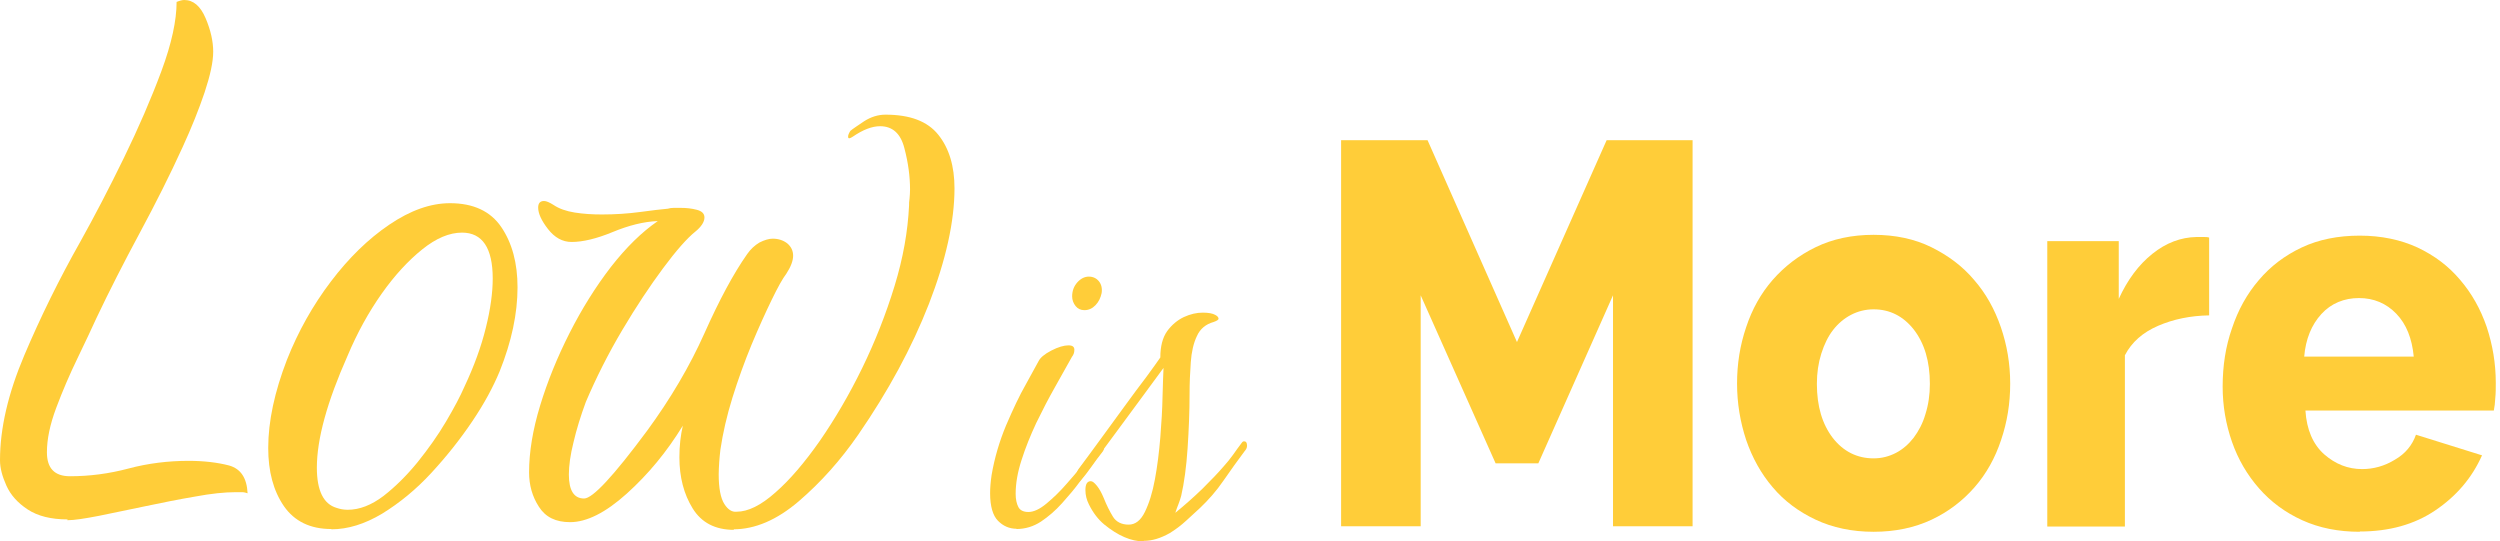 <svg width="471" height="102" viewBox="0 0 471 102" fill="none" xmlns="http://www.w3.org/2000/svg">
<path d="M12.726 97.856C9.625 97.856 7.126 97.234 5.229 95.991C3.332 94.748 1.99 93.245 1.203 91.484C0.416 89.723 0 88.169 0 86.718C0 80.709 1.527 74.13 4.581 66.929C7.635 59.729 11.152 52.58 15.132 45.535C17.816 40.717 20.546 35.485 23.323 29.787C26.099 24.088 28.459 18.649 30.403 13.417C32.347 8.185 33.272 3.833 33.272 0.363C33.92 0.104 34.383 0 34.707 0C36.419 0 37.761 1.14 38.733 3.419C39.705 5.698 40.167 7.822 40.167 9.739C40.167 11.656 39.612 14.194 38.548 17.406C37.483 20.566 36.095 24.037 34.383 27.766C32.023 32.947 29.339 38.282 26.331 43.877C23.323 49.472 20.593 54.807 18.14 59.988C17.261 61.905 16.104 64.391 14.623 67.448C13.142 70.504 11.8 73.612 10.597 76.824C9.394 80.036 8.839 82.781 8.839 85.216C8.839 88.221 10.273 89.723 13.188 89.723C16.844 89.723 20.5 89.257 24.202 88.272C27.904 87.288 31.699 86.822 35.54 86.822C38.409 86.822 41 87.133 43.175 87.702C45.35 88.324 46.507 90.034 46.646 92.934C46.322 92.831 45.998 92.727 45.581 92.727H44.378C42.342 92.727 39.797 92.986 36.743 93.556C33.689 94.074 30.588 94.696 27.395 95.369C24.248 96.043 21.333 96.612 18.649 97.182C15.965 97.7 13.975 98.011 12.68 98.011" fill="#FFCD39"/>
<path d="M65.48 96.043C67.748 96.043 69.969 95.162 72.237 93.452C74.504 91.691 76.633 89.567 78.669 87.081C80.705 84.542 82.51 82.004 84.037 79.414C85.564 76.824 86.721 74.648 87.507 72.835C89.312 69.001 90.654 65.323 91.533 61.749C92.413 58.226 92.829 55.118 92.829 52.476C92.829 46.726 90.885 43.825 87.045 43.825C84.685 43.825 82.186 44.861 79.548 46.985C76.91 49.109 74.365 51.855 71.912 55.325C69.46 58.796 67.285 62.733 65.48 67.033C61.639 75.684 59.696 82.677 59.696 88.117C59.696 92.416 60.945 94.955 63.398 95.68C63.722 95.784 64.046 95.887 64.37 95.939C64.694 95.991 65.064 96.043 65.48 96.043ZM62.426 99.669C58.446 99.669 55.485 98.218 53.495 95.369C51.505 92.468 50.533 88.842 50.533 84.387C50.533 79.362 51.736 73.819 54.05 67.81C56.179 62.422 58.955 57.501 62.334 53.046C65.712 48.591 69.367 45.017 73.347 42.323C77.327 39.629 81.121 38.282 84.777 38.282C89.173 38.282 92.413 39.785 94.449 42.789C96.485 45.794 97.503 49.575 97.503 54.134C97.503 59.055 96.392 64.339 94.125 69.986C92.922 72.887 91.256 75.995 88.988 79.362C86.721 82.729 84.176 85.941 81.26 89.101C78.391 92.209 75.291 94.748 72.005 96.768C68.719 98.736 65.526 99.721 62.426 99.721" fill="#FFCD39"/>
<path d="M138.318 99.825C134.755 99.825 132.163 98.478 130.497 95.784C128.831 93.09 127.998 89.878 127.998 86.148C127.998 83.973 128.23 82.004 128.646 80.191C125.638 85.112 122.121 89.36 118.095 92.987C114.069 96.613 110.506 98.374 107.406 98.374C104.722 98.374 102.778 97.442 101.529 95.473C100.279 93.556 99.678 91.381 99.678 88.998C99.678 85.164 100.372 80.968 101.76 76.41C103.148 71.851 104.999 67.292 107.313 62.734C109.627 58.175 112.218 54.031 115.088 50.301C118.003 46.571 120.918 43.722 123.926 41.65C121.242 41.753 118.419 42.479 115.411 43.722C112.404 44.965 109.812 45.587 107.683 45.587C105.971 45.587 104.49 44.758 103.241 43.152C101.992 41.546 101.39 40.199 101.39 39.111C101.39 38.283 101.76 37.868 102.501 37.868C102.917 37.868 103.519 38.127 104.259 38.593C105.323 39.319 106.665 39.785 108.285 40.044C109.905 40.303 111.617 40.407 113.422 40.407C115.874 40.407 118.281 40.251 120.594 39.94C122.908 39.63 124.62 39.422 125.823 39.319C126.147 39.215 126.518 39.163 126.934 39.163H128.23C129.294 39.163 130.312 39.267 131.284 39.526C132.256 39.785 132.719 40.251 132.719 40.976C132.719 41.805 132.117 42.738 130.96 43.67C129.479 44.862 127.443 47.141 124.944 50.508C122.445 53.875 119.854 57.761 117.216 62.216C114.578 66.671 112.311 71.177 110.367 75.736C109.396 78.378 108.609 80.916 108.054 83.299C107.452 85.682 107.174 87.754 107.174 89.412C107.174 92.417 108.146 93.919 110.043 93.919C111.663 93.919 115.597 89.671 121.936 81.124C126.332 75.115 129.942 69.002 132.719 62.785C135.495 56.569 138.179 51.544 140.77 47.866C141.418 46.934 142.205 46.209 143.084 45.69C144.01 45.224 144.843 44.965 145.583 44.965C146.647 44.965 147.573 45.276 148.313 45.846C149.054 46.468 149.424 47.245 149.424 48.177C149.424 49.109 149.008 50.249 148.128 51.596C147.48 52.425 146.555 54.083 145.398 56.465C144.241 58.848 142.945 61.698 141.603 64.909C140.261 68.173 139.058 71.488 137.994 74.907C136.93 78.326 136.189 81.59 135.726 84.698C135.634 85.527 135.541 86.356 135.495 87.133C135.449 87.91 135.403 88.687 135.403 89.36C135.403 92.002 135.773 93.867 136.467 94.955C137.161 96.043 137.948 96.509 138.781 96.406C140.909 96.406 143.362 95.214 146.092 92.779C148.822 90.396 151.599 87.133 154.468 83.04C157.291 78.948 159.975 74.389 162.427 69.364C164.88 64.34 166.916 59.159 168.536 53.875C170.155 48.591 171.035 43.566 171.266 38.749C171.266 38.386 171.266 37.92 171.359 37.402C171.405 36.832 171.451 36.314 171.451 35.693C171.451 33.309 171.127 30.719 170.387 27.922C169.693 25.177 168.166 23.778 165.806 23.778C164.278 23.778 162.566 24.451 160.669 25.746C160.114 26.109 159.836 26.161 159.79 25.85C159.743 25.539 159.882 25.177 160.206 24.658C160.623 24.296 161.502 23.726 162.798 22.845C164.093 22.017 165.435 21.602 166.824 21.602C171.451 21.602 174.737 22.845 176.773 25.384C178.809 27.922 179.827 31.289 179.827 35.485C179.827 41.702 178.207 49.006 175.014 57.242C171.775 65.531 167.333 73.716 161.687 81.901C158.355 86.718 154.653 90.863 150.488 94.437C146.37 97.96 142.251 99.721 138.179 99.721" fill="#FFCD39"/>
<path d="M204.307 58.434C203.613 58.434 203.057 58.175 202.641 57.657C202.225 57.139 201.993 56.517 201.993 55.844C201.993 54.808 202.317 53.927 202.965 53.202C203.613 52.477 204.353 52.114 205.14 52.114C205.927 52.114 206.574 52.425 207.037 52.995C207.5 53.565 207.685 54.342 207.546 55.222C207.361 56.103 206.991 56.88 206.389 57.502C205.788 58.123 205.094 58.434 204.307 58.434ZM191.535 99.618C190.147 99.618 188.99 99.1 188.018 98.115C187.046 97.131 186.537 95.37 186.537 92.935C186.537 91.899 186.63 90.759 186.815 89.516C187.37 86.252 188.296 83.144 189.545 80.14C190.841 77.135 192.044 74.545 193.293 72.369C194.497 70.194 195.283 68.743 195.653 68.07C195.977 67.396 196.764 66.723 198.06 66.049C199.355 65.376 200.466 65.065 201.299 65.065C202.039 65.065 202.41 65.324 202.41 65.894C202.41 66.412 202.271 66.826 201.947 67.241C201.021 68.898 199.957 70.815 198.754 72.939C197.551 75.063 196.394 77.29 195.237 79.673C194.126 82.056 193.201 84.336 192.46 86.667C191.72 88.946 191.35 91.07 191.35 93.039C191.35 94.075 191.535 94.903 191.859 95.525C192.183 96.147 192.831 96.458 193.756 96.458C194.728 96.458 195.885 95.94 197.18 94.852C198.476 93.764 199.726 92.572 200.929 91.174C202.132 89.827 203.011 88.791 203.567 88.014C204.168 87.237 204.816 86.511 205.371 85.838C205.973 85.113 206.528 84.388 206.991 83.662C207.176 83.455 207.315 83.352 207.454 83.352C207.824 83.352 208.009 83.662 208.009 84.284C208.009 84.647 207.87 84.957 207.639 85.216C206.945 86.097 206.251 87.029 205.603 87.962C204.955 88.894 204.214 89.827 203.474 90.707C202.502 92.054 201.345 93.401 200.096 94.8C198.846 96.199 197.504 97.338 196.116 98.271C194.682 99.203 193.155 99.669 191.442 99.669" fill="#FFCD39"/>
<path d="M215.46 102C213.1 102 210.601 100.912 208.01 98.788C206.899 97.856 205.927 96.612 205.141 95.007C204.724 94.178 204.493 93.297 204.493 92.313C204.493 91.225 204.817 90.655 205.511 90.655C205.835 90.655 206.205 90.966 206.668 91.536C207.131 92.106 207.547 92.883 207.917 93.763C208.473 95.162 209.074 96.353 209.676 97.338C210.277 98.322 211.295 98.84 212.637 98.84C213.887 98.84 214.905 98.063 215.692 96.457C216.478 94.851 217.126 92.831 217.589 90.293C218.052 87.806 218.376 85.164 218.607 82.367C218.838 79.569 218.977 77.031 219.023 74.7C219.07 72.369 219.162 70.607 219.208 69.312C216.293 73.249 213.563 77.031 210.971 80.502C208.38 84.024 205.974 87.288 203.66 90.344C203.429 90.707 203.197 90.862 203.012 90.862C202.827 90.862 202.734 90.655 202.734 90.241C202.734 89.464 202.873 88.842 203.197 88.376C204.447 86.718 205.789 84.853 207.316 82.781C208.796 80.761 210.324 78.689 211.851 76.565C213.378 74.493 214.72 72.628 215.969 71.022C217.172 69.364 218.052 68.173 218.607 67.344C218.607 65.272 219.023 63.614 219.903 62.371C220.782 61.179 221.846 60.299 223.049 59.729C224.299 59.159 225.456 58.9 226.613 58.9C227.677 58.9 228.464 59.055 228.926 59.314C229.343 59.522 229.574 59.781 229.574 60.04C229.574 60.247 229.25 60.454 228.649 60.661C227.168 61.076 226.104 61.956 225.502 63.303C224.854 64.65 224.484 66.308 224.345 68.224C224.206 70.141 224.114 72.162 224.114 74.337C224.114 77.549 223.975 80.916 223.744 84.439C223.512 87.961 223.096 90.966 222.54 93.401C222.402 93.867 222.263 94.385 222.031 94.955C221.8 95.525 221.615 96.043 221.43 96.612C223.142 95.214 224.854 93.712 226.566 92.054C228.232 90.396 229.528 89.049 230.5 87.91C231.194 87.132 231.795 86.407 232.304 85.682C232.814 84.957 233.369 84.18 233.924 83.454C234.063 83.247 234.202 83.144 234.387 83.144C234.757 83.144 234.942 83.403 234.942 83.972C234.942 84.335 234.803 84.646 234.479 85.009C233.184 86.77 231.842 88.583 230.5 90.552C229.158 92.52 227.677 94.178 226.104 95.68C225.409 96.302 224.576 97.079 223.512 98.063C222.448 99.047 221.383 99.824 220.365 100.446C218.607 101.43 217.034 101.896 215.506 101.896" fill="#FFCD39"/>
<path d="M303.891 99.151V55.636L289.823 87.288H281.771L267.657 55.636V99.151H252.664V26.419H268.953L285.797 64.443L302.688 26.419H318.884V99.151H303.891Z" fill="#FFCD39"/>
<path d="M342.301 72.317C342.301 76.565 343.319 79.932 345.309 82.522C347.299 85.061 349.89 86.356 352.991 86.356C354.518 86.356 355.906 85.993 357.202 85.32C358.498 84.646 359.608 83.662 360.534 82.47C361.459 81.227 362.246 79.777 362.755 78.015C363.31 76.254 363.588 74.389 363.588 72.317C363.588 68.069 362.57 64.702 360.58 62.112C358.59 59.573 356.045 58.278 352.991 58.278C351.464 58.278 350.029 58.641 348.734 59.314C347.438 59.988 346.281 60.972 345.355 62.164C344.43 63.355 343.69 64.857 343.134 66.619C342.579 68.38 342.301 70.245 342.301 72.317ZM352.991 100.187C348.919 100.187 345.263 99.41 342.07 97.908C338.877 96.405 336.147 94.385 333.972 91.795C331.797 89.257 330.131 86.252 328.974 82.885C327.863 79.518 327.262 75.995 327.262 72.265C327.262 68.535 327.817 65.064 328.974 61.645C330.085 58.278 331.75 55.274 333.972 52.735C336.193 50.197 338.877 48.125 342.07 46.571C345.263 45.017 348.919 44.24 352.991 44.24C357.063 44.24 360.719 45.017 363.866 46.571C367.012 48.125 369.743 50.145 371.918 52.735C374.139 55.274 375.805 58.278 376.962 61.645C378.119 65.013 378.72 68.535 378.72 72.265C378.72 75.995 378.165 79.466 377.008 82.885C375.897 86.252 374.231 89.257 372.01 91.795C369.789 94.333 367.105 96.405 363.912 97.908C360.719 99.41 357.063 100.187 352.991 100.187Z" fill="#FFCD39"/>
<path d="M416.203 59.418C412.686 59.47 409.446 60.143 406.577 61.386C403.708 62.63 401.626 64.443 400.33 66.929V99.203H385.707V45.431H399.173V56.31C400.839 52.684 402.922 49.886 405.513 47.814C408.104 45.742 410.881 44.706 413.796 44.654H415.277C415.601 44.654 415.879 44.654 416.203 44.758V59.522V59.418Z" fill="#FFCD39"/>
<path d="M454.75 67.188C454.427 63.769 453.362 61.076 451.465 59.107C449.568 57.139 447.208 56.154 444.431 56.154C441.654 56.154 439.202 57.139 437.351 59.159C435.5 61.179 434.389 63.873 434.112 67.188H454.797H454.75ZM444.57 100.187C440.544 100.187 436.934 99.462 433.741 98.011C430.548 96.561 427.818 94.54 425.597 92.002C423.376 89.464 421.663 86.563 420.507 83.247C419.35 79.932 418.748 76.461 418.748 72.835C418.748 68.95 419.303 65.272 420.507 61.853C421.663 58.382 423.329 55.377 425.551 52.787C427.725 50.197 430.456 48.125 433.649 46.623C436.842 45.12 440.498 44.395 444.57 44.395C448.642 44.395 452.298 45.172 455.445 46.623C458.638 48.125 461.322 50.145 463.497 52.735C465.672 55.274 467.337 58.226 468.494 61.594C469.605 64.961 470.206 68.432 470.206 72.161C470.206 73.094 470.207 74.078 470.114 74.959C470.068 75.891 469.975 76.668 469.836 77.342H434.343C434.574 80.968 435.777 83.713 437.86 85.578C439.989 87.443 442.349 88.376 445.033 88.376C447.161 88.376 449.244 87.806 451.187 86.614C453.177 85.475 454.473 83.869 455.167 81.9L467.615 85.786C465.718 90.033 462.802 93.452 458.823 96.146C454.843 98.84 450.077 100.135 444.57 100.135" fill="#FFCD39"/>
</svg>
